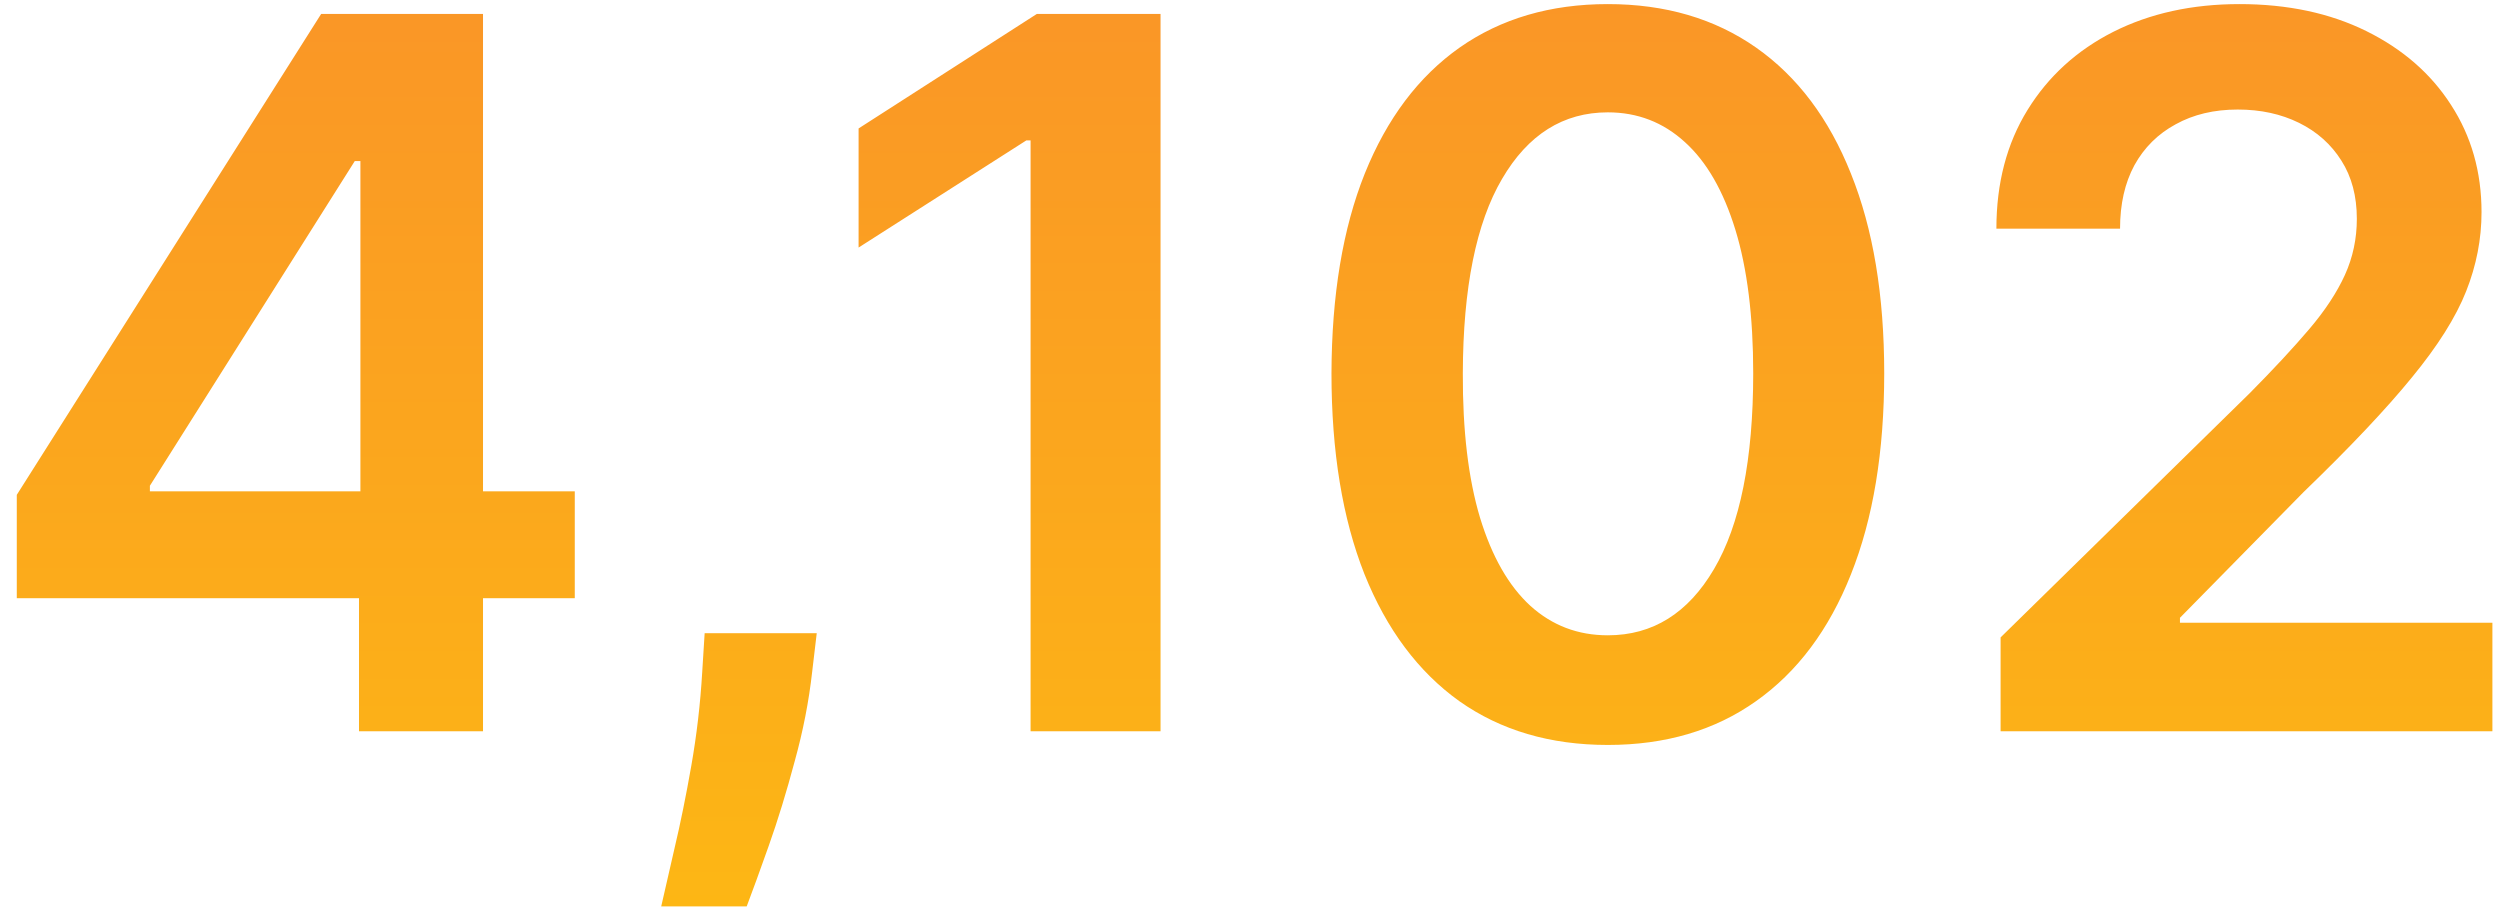 <svg xmlns="http://www.w3.org/2000/svg" width="147px" height="54px" viewBox="0 0 147 54" fill="none" aria-hidden="true">
<path d="M0.987 35.173V29.097L18.885 0.818H23.952V9.469H20.862L8.813 28.562V28.891H33.797V35.173H0.987ZM21.109 43V33.32L21.192 30.601V0.818H28.401V43H21.109ZM48.024 37.233L47.756 39.499C47.564 41.229 47.221 42.986 46.726 44.771C46.246 46.57 45.738 48.225 45.202 49.735C44.667 51.245 44.234 52.433 43.905 53.298H38.879C39.071 52.461 39.332 51.321 39.662 49.879C40.005 48.438 40.335 46.817 40.65 45.019C40.966 43.22 41.179 41.394 41.289 39.54L41.433 37.233H48.024ZM68.24 0.818V43H60.598V8.254H60.351L50.485 14.556V7.553L60.969 0.818H68.24ZM94.541 43.803C91.15 43.803 88.239 42.945 85.808 41.229C83.392 39.499 81.531 37.006 80.227 33.752C78.936 30.484 78.291 26.55 78.291 21.95C78.304 17.35 78.957 13.437 80.247 10.21C81.552 6.97 83.412 4.498 85.829 2.795C88.259 1.093 91.163 0.241 94.541 0.241C97.919 0.241 100.823 1.093 103.254 2.795C105.684 4.498 107.545 6.97 108.835 10.21C110.14 13.451 110.792 17.364 110.792 21.95C110.792 26.564 110.14 30.505 108.835 33.773C107.545 37.027 105.684 39.512 103.254 41.229C100.837 42.945 97.933 43.803 94.541 43.803ZM94.541 37.356C97.178 37.356 99.258 36.059 100.782 33.464C102.32 30.855 103.089 27.017 103.089 21.95C103.089 18.6 102.739 15.785 102.039 13.506C101.338 11.226 100.35 9.51 99.073 8.357C97.796 7.189 96.285 6.606 94.541 6.606C91.919 6.606 89.845 7.91 88.321 10.519C86.797 13.114 86.028 16.925 86.014 21.95C86.001 25.314 86.337 28.143 87.024 30.436C87.724 32.729 88.713 34.459 89.99 35.626C91.266 36.78 92.784 37.356 94.541 37.356ZM117.635 43V37.48L132.279 23.124C133.68 21.71 134.847 20.454 135.781 19.355C136.715 18.257 137.415 17.192 137.882 16.163C138.349 15.133 138.582 14.034 138.582 12.867C138.582 11.535 138.28 10.396 137.676 9.448C137.072 8.487 136.241 7.745 135.184 7.224C134.126 6.702 132.925 6.441 131.579 6.441C130.192 6.441 128.977 6.729 127.934 7.306C126.89 7.869 126.08 8.672 125.503 9.716C124.94 10.759 124.659 12.002 124.659 13.444H117.388C117.388 10.766 117.999 8.439 119.221 6.462C120.443 4.484 122.125 2.953 124.267 1.869C126.423 0.784 128.895 0.241 131.682 0.241C134.511 0.241 136.996 0.77 139.138 1.827C141.28 2.885 142.942 4.333 144.123 6.173C145.317 8.013 145.914 10.114 145.914 12.476C145.914 14.055 145.612 15.607 145.008 17.131C144.404 18.655 143.34 20.344 141.816 22.197C140.305 24.051 138.184 26.296 135.451 28.933L128.181 36.327V36.615H146.553V43H117.635Z" fill="url(#paint0_linear_1043_1001368d31f1bde4b1)"/>
<defs><linearGradient class="cerosgradient" data-cerosgradient="true" id="CerosGradient_id812692e0c" gradientUnits="userSpaceOnUse" x1="50%" y1="100%" x2="50%" y2="0%"><stop offset="0%" stop-color="#d1d1d1"/><stop offset="100%" stop-color="#d1d1d1"/></linearGradient>
<linearGradient id="paint0_linear_1043_1001368d31f1bde4b1" x1="77.5" y1="-13" x2="77.5" y2="57" gradientUnits="userSpaceOnUse">
<stop stop-color="#F98E2B"/>
<stop offset="1" stop-color="#FDB913"/>
</linearGradient>
</defs>
</svg>